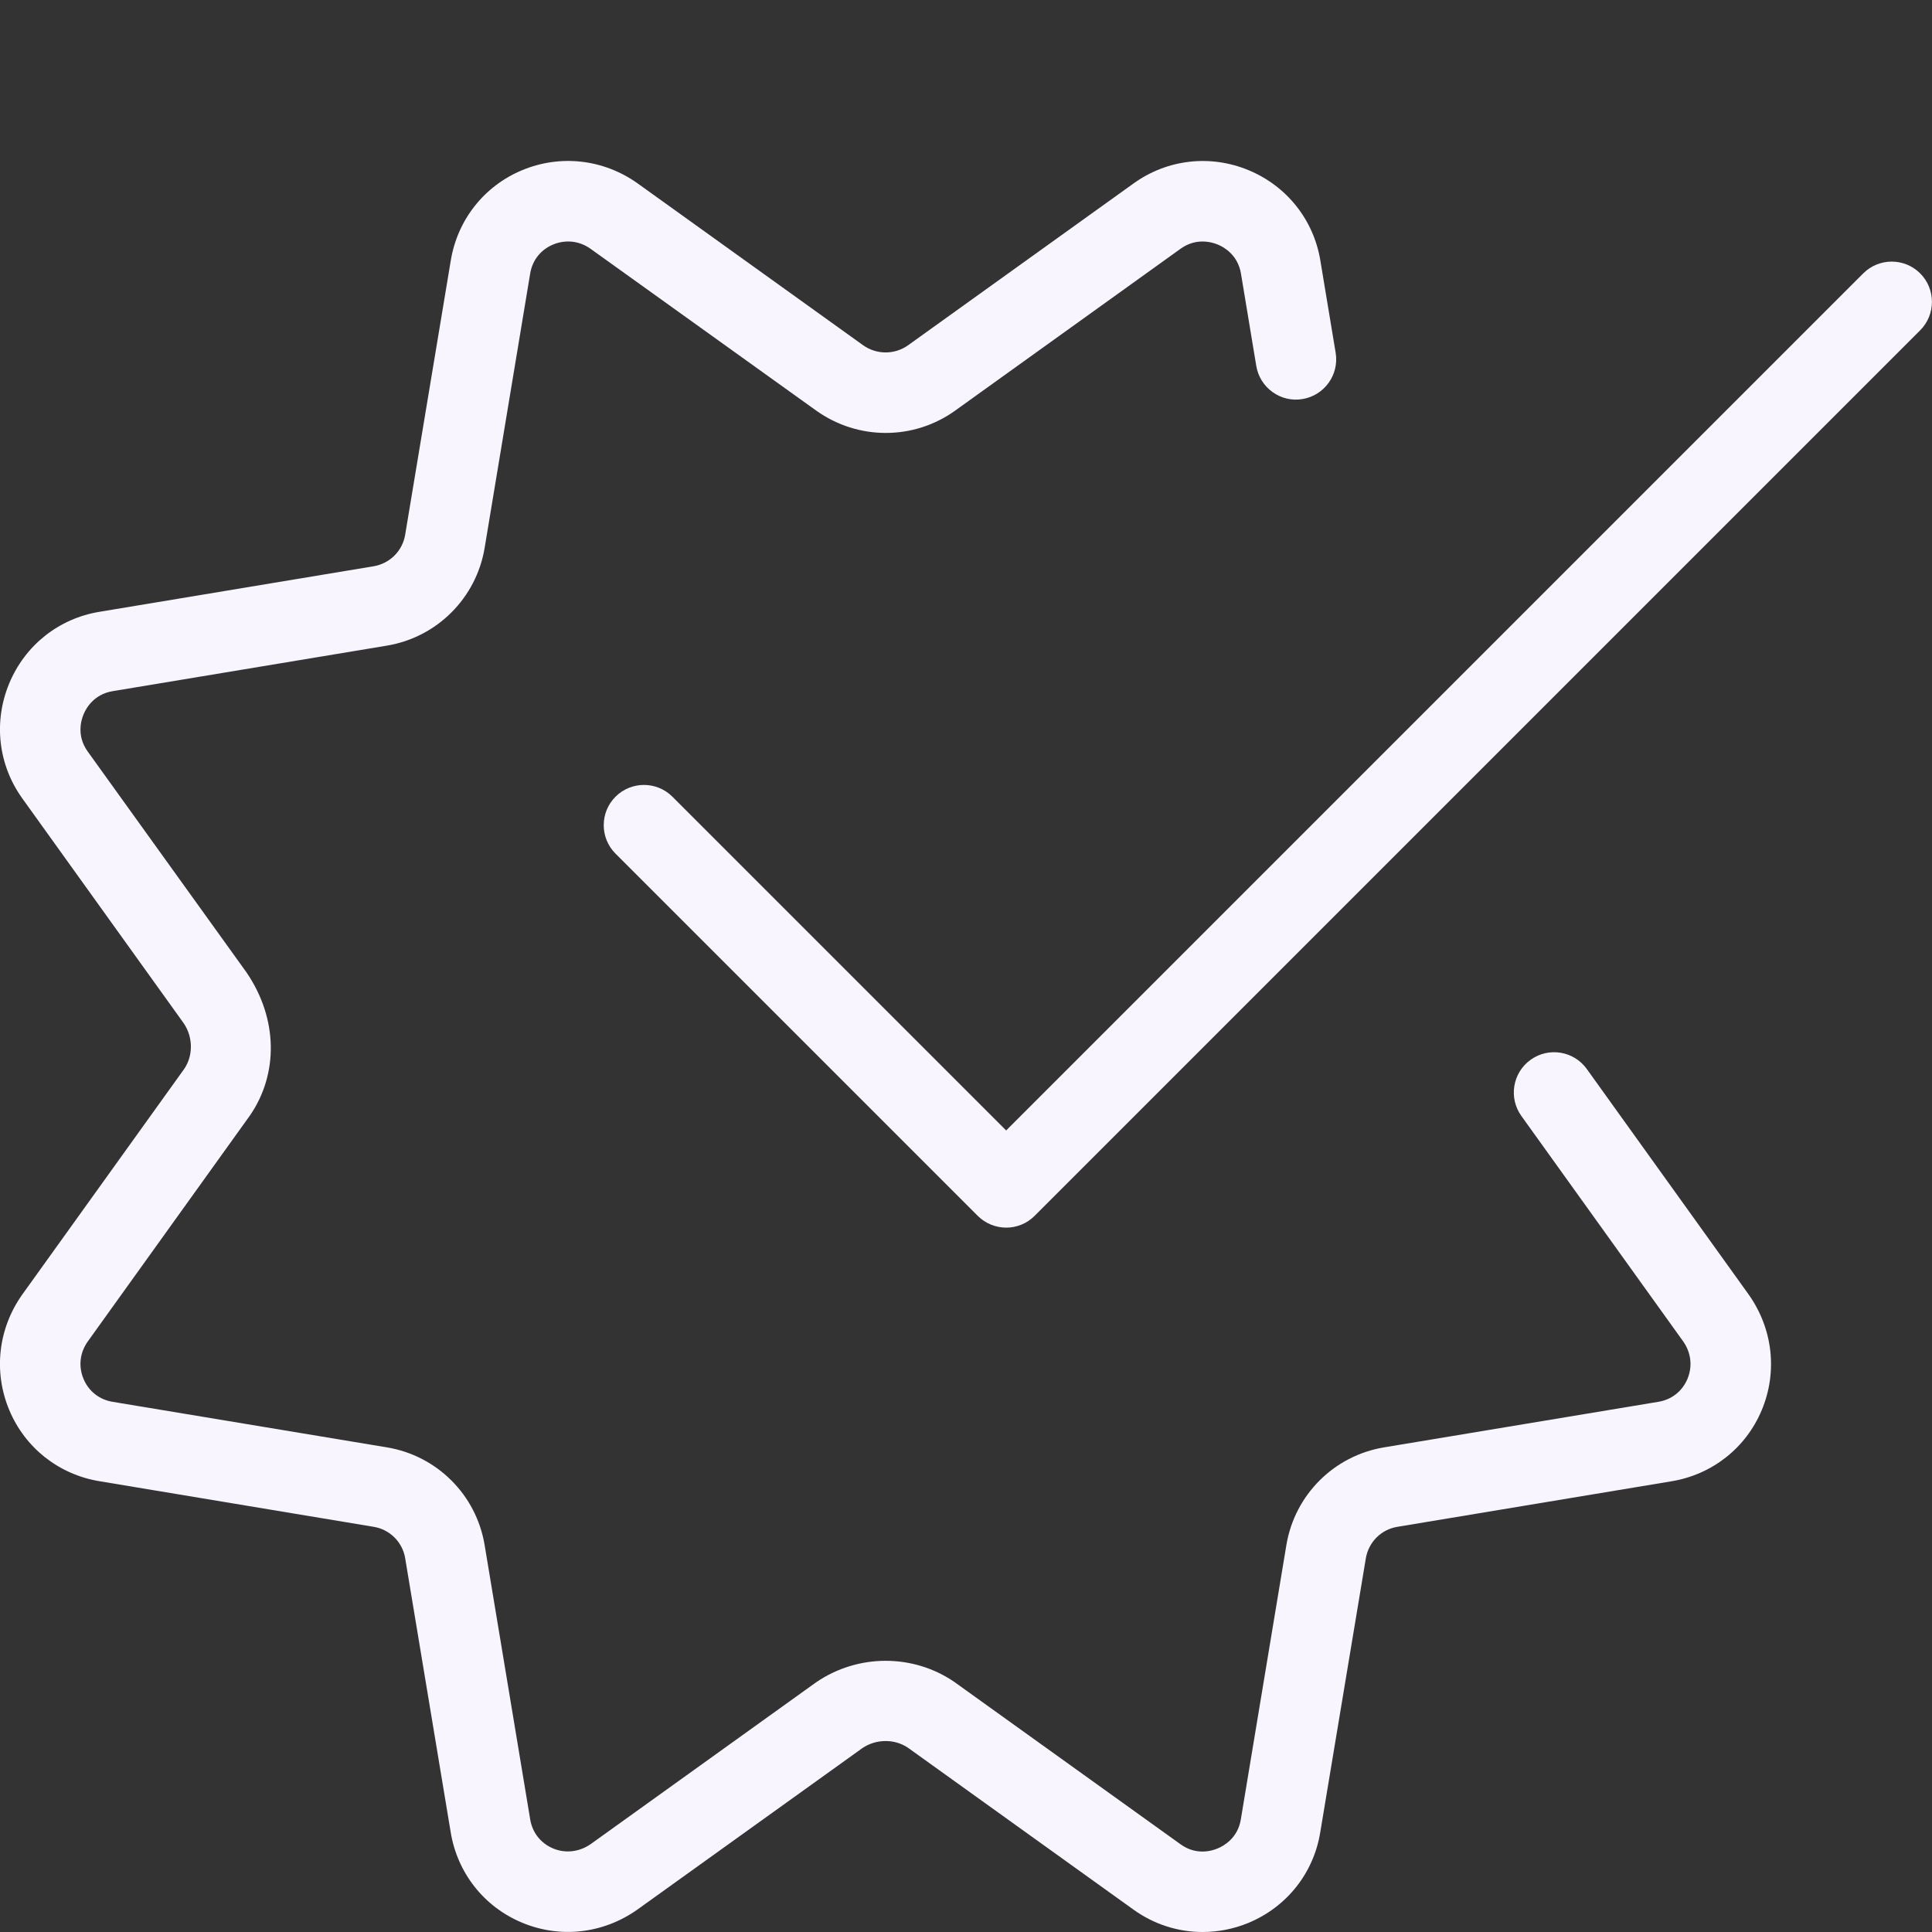 <?xml version="1.0" encoding="UTF-8"?> <svg xmlns="http://www.w3.org/2000/svg" id="light" viewBox="0 0 24 24"><rect x="0" y="0" width="24" height="24" fill="#333333" stroke="none"/><g><path d="m14.939 24c-.303 0-.602-.094-.857-.277l-2.803-2.012c-.165-.112-.396-.112-.568.006l-2.794 2.005c-.426.301-.961.36-1.434.161-.471-.197-.801-.617-.884-1.121l-.566-3.407c-.033-.198-.19-.355-.389-.388l-3.409-.567c-.503-.083-.923-.413-1.12-.884-.198-.474-.139-1.008.159-1.431l2.014-2.806c.112-.163.112-.395-.006-.568l-2.005-2.793c-.3-.418-.36-.951-.163-1.427.197-.475.616-.808 1.122-.891l3.407-.566c.2-.034.357-.191.39-.39l.567-3.409c.083-.503.413-.923.884-1.12.474-.198 1.008-.139 1.431.159l2.806 2.014c.168.12.394.12.561 0l2.802-2.011c.417-.299.951-.36 1.426-.163s.809.617.892 1.123l.19 1.145c.045.272-.139.53-.411.575-.27.047-.53-.139-.575-.411l-.19-1.146c-.039-.235-.214-.332-.288-.362-.075-.031-.268-.087-.461.051l-2.802 2.012c-.516.37-1.208.369-1.725 0l-2.806-2.012c-.138-.097-.307-.116-.464-.051-.153.064-.257.195-.284.36l-.566 3.41c-.104.621-.591 1.108-1.212 1.212l-3.409.566c-.234.039-.331.214-.361.288-.031.074-.088.267.051.461l1.972 2.743c.396.579.396 1.265.046 1.776l-2.018 2.812c-.097.138-.117.308-.051.464.064.153.196.257.361.284l3.409.566c.622.104 1.108.59 1.212 1.212l.566 3.408c.027.166.131.297.284.362.154.064.326.045.468-.054l2.799-2.009c.519-.356 1.206-.356 1.717-.006l2.812 2.018c.194.14.388.082.46.051.074-.03.25-.127.288-.361l.566-3.409c.104-.622.59-1.108 1.212-1.212l3.408-.566c.166-.027.297-.131.362-.284.065-.156.046-.327-.054-.468l-2.009-2.799c-.161-.224-.11-.537.115-.698.224-.161.537-.11.698.115l2.012 2.803c.3.426.359.96.161 1.434-.197.471-.617.801-1.121.884l-3.407.566c-.2.033-.356.19-.39.39l-.567 3.408c-.083.505-.417.925-.892 1.122-.184.076-.377.113-.569.113z" fill="#000000" style="fill: rgb(249, 245, 255);"></path></g><g><path d="m12.5 15.25c-.128 0-.256-.049-.354-.146l-4.5-4.5c-.195-.195-.195-.512 0-.707s.512-.195.707 0l4.146 4.146 10.647-10.647c.195-.195.512-.195.707 0s.195.512 0 .707l-11 11c-.097.098-.225.147-.353.147z" fill="#000000" style="fill: rgb(249, 245, 255);"></path></g></svg> 